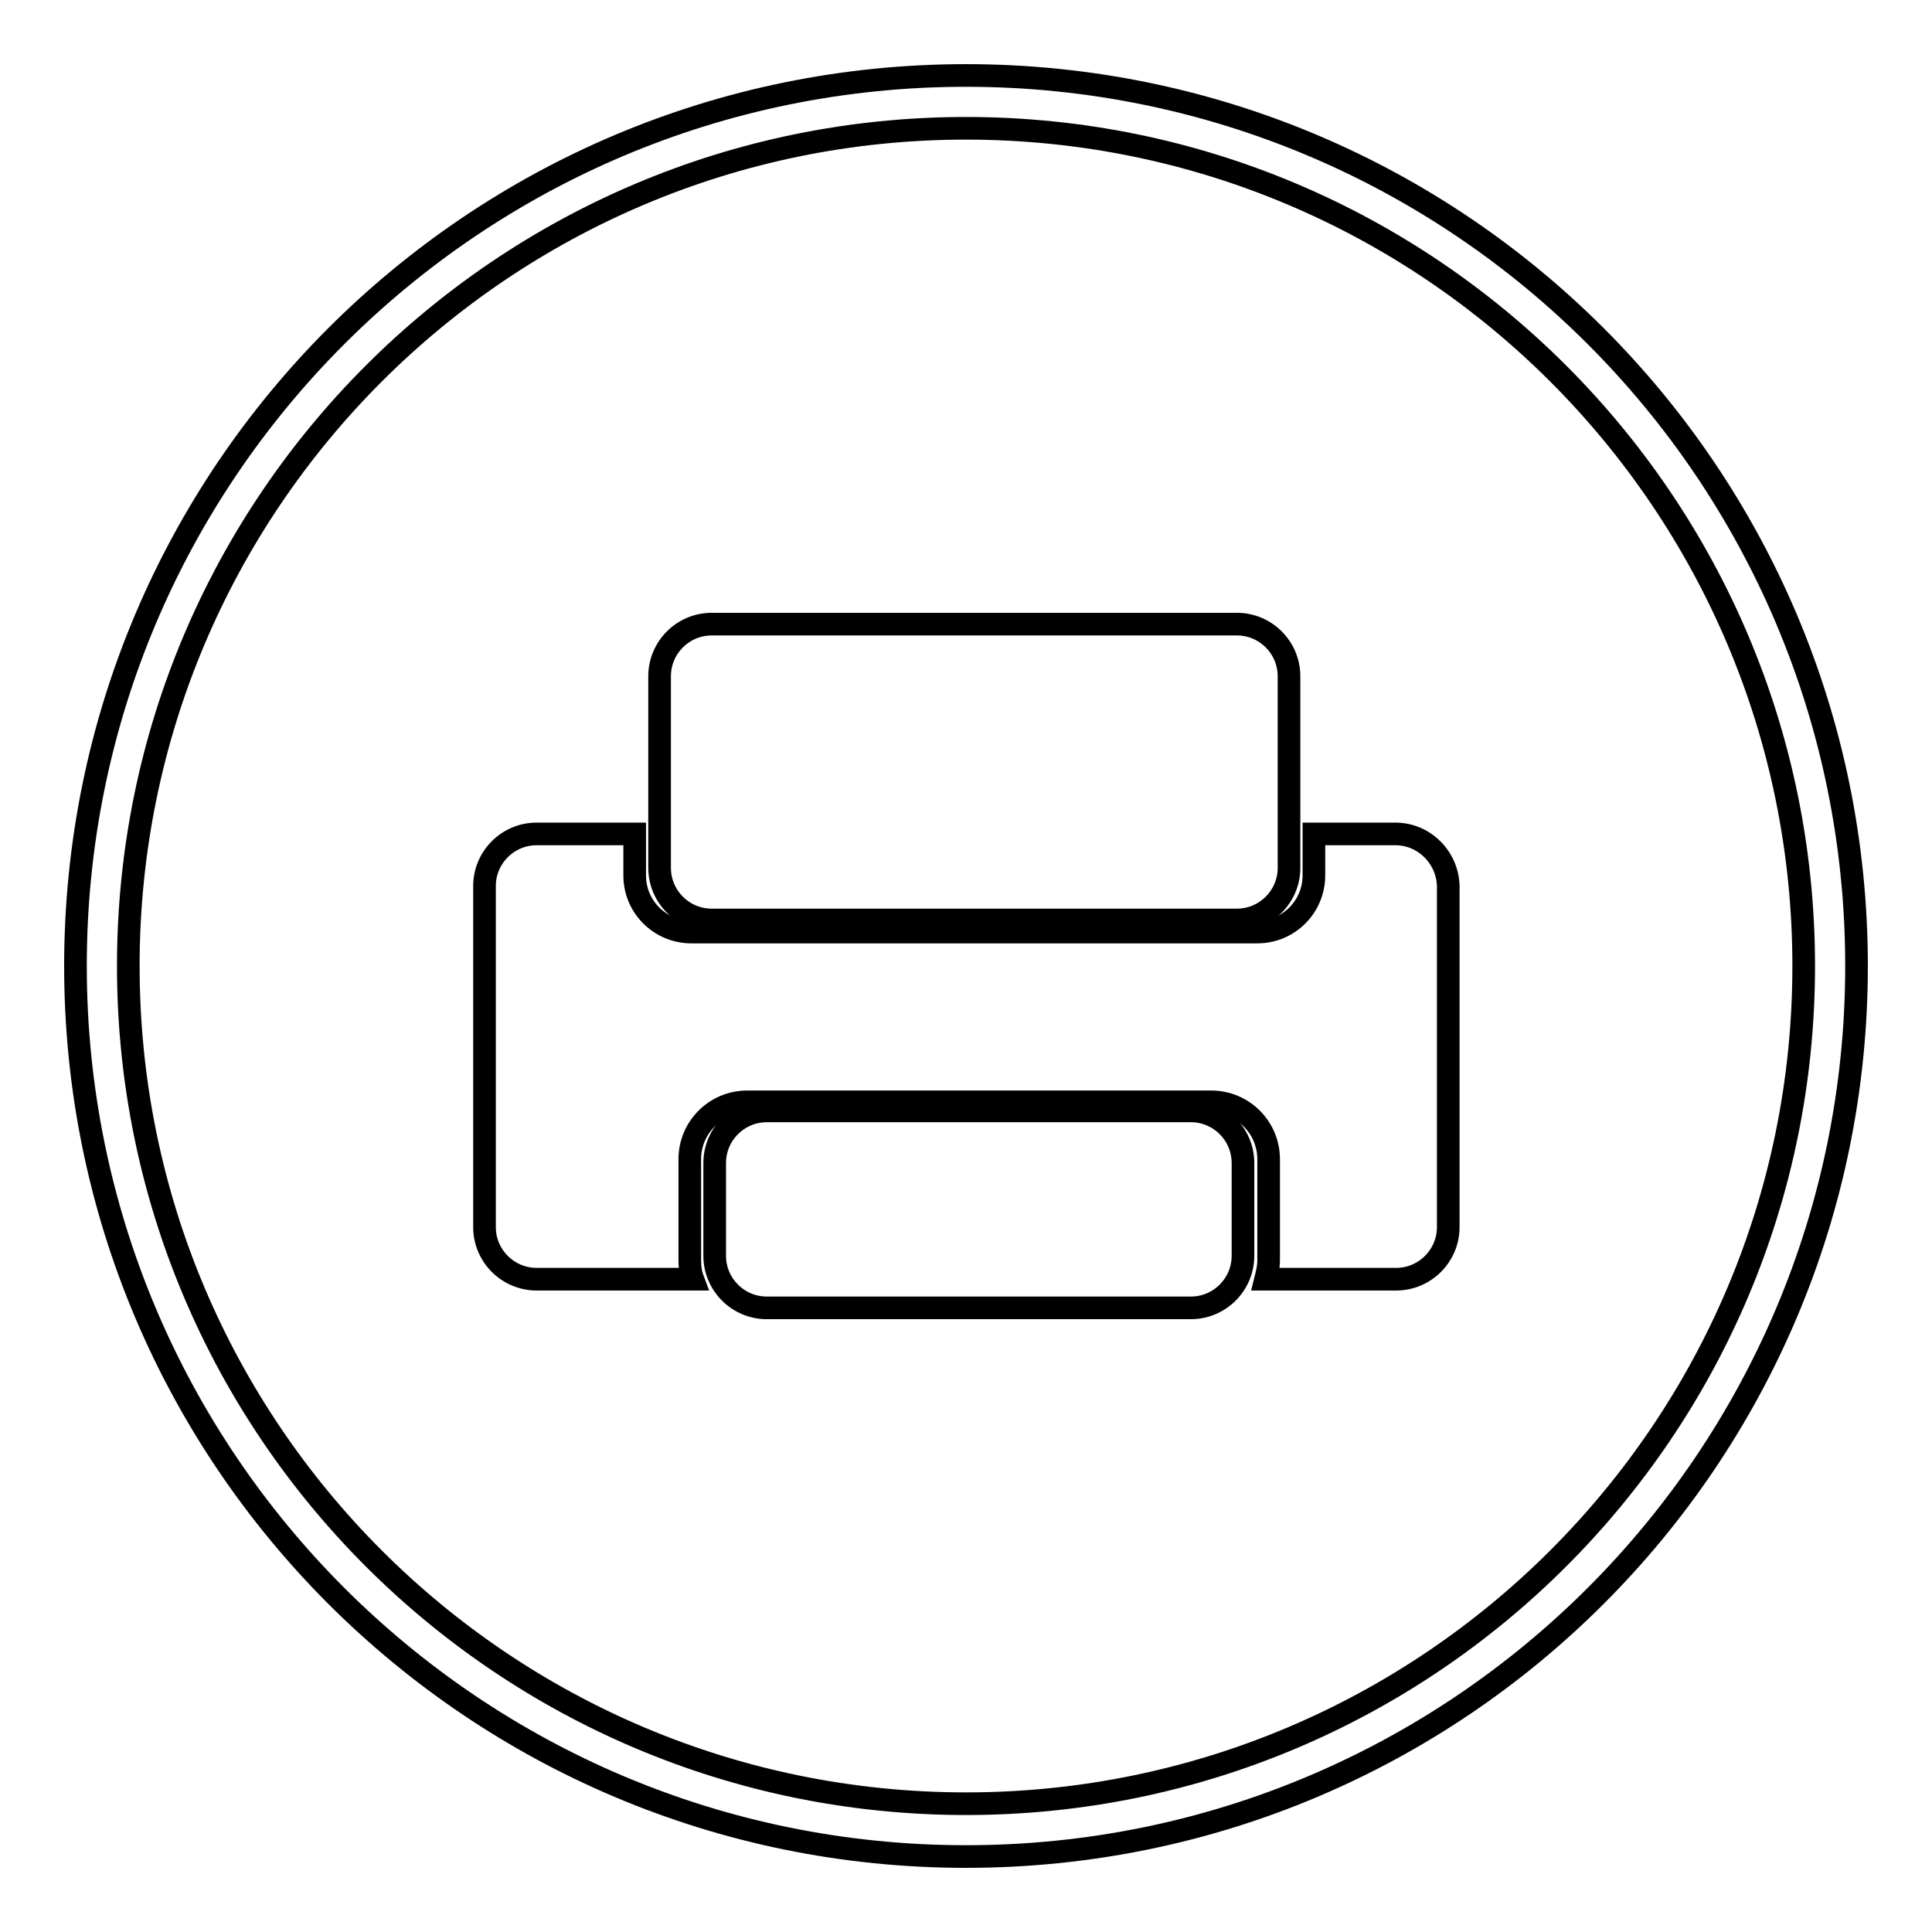 <?xml version="1.0" encoding="utf-8"?>
<!-- Svg Vector Icons : http://www.onlinewebfonts.com/icon -->
<!DOCTYPE svg PUBLIC "-//W3C//DTD SVG 1.1//EN" "http://www.w3.org/Graphics/SVG/1.1/DTD/svg11.dtd">
<svg version="1.1" xmlns="http://www.w3.org/2000/svg" xmlns:xlink="http://www.w3.org/1999/xlink" x="0px" y="0px" viewBox="0 0 256 256" enable-background="new 0 0 256 256" xml:space="preserve">
<g> <path stroke-width="3" fill-opacity="0" stroke="#000000"  d="M128,10C62.8,10,10,62.8,10,128s52.8,118,118,118c65.2,0,118-52.8,118-118S193.2,10,128,10z M128,239 c-61.3,0-111-49.7-111-111C17,66.7,66.7,17,128,17c61.3,0,111,49.7,111,111C239,189.3,189.3,239,128,239z"/> <path stroke-width="3" fill-opacity="0" stroke="#000000"  d="M184.9,110.5h-10.8v5.5c0,4.1-3.3,7.5-7.5,7.5H91.6c-4.1,0-7.5-3.3-7.5-7.5v-5.5h-13 c-3.8,0-6.9,3.1-6.9,6.9v45.2c0,3.8,3.1,6.9,6.9,6.9h20.7c-0.3-0.8-0.4-1.6-0.4-2.5v-13.4c0-4.2,3.4-7.6,7.6-7.6h61.5 c4.2,0,7.6,3.4,7.6,7.6V167c0,0.9-0.2,1.7-0.4,2.5h17.3c3.8,0,6.9-3.1,6.9-6.9v-45.2C191.8,113.6,188.7,110.5,184.9,110.5z"/> <path stroke-width="3" fill-opacity="0" stroke="#000000"  d="M94.3,121.9h69.6c3.8,0,6.9-3.1,6.9-6.9V89.6c0-3.8-3.1-6.9-6.9-6.9H94.3c-3.8,0-6.9,3.1-6.9,6.9v25.4 C87.4,118.8,90.5,121.9,94.3,121.9z M157.8,147.2h-56.2c-3.8,0-6.9,3.1-6.9,6.9v12.3c0,3.8,3.1,6.9,6.9,6.9h56.2 c3.8,0,6.9-3.1,6.9-6.9v-12.3C164.7,150.3,161.6,147.2,157.8,147.2z"/></g>
</svg>